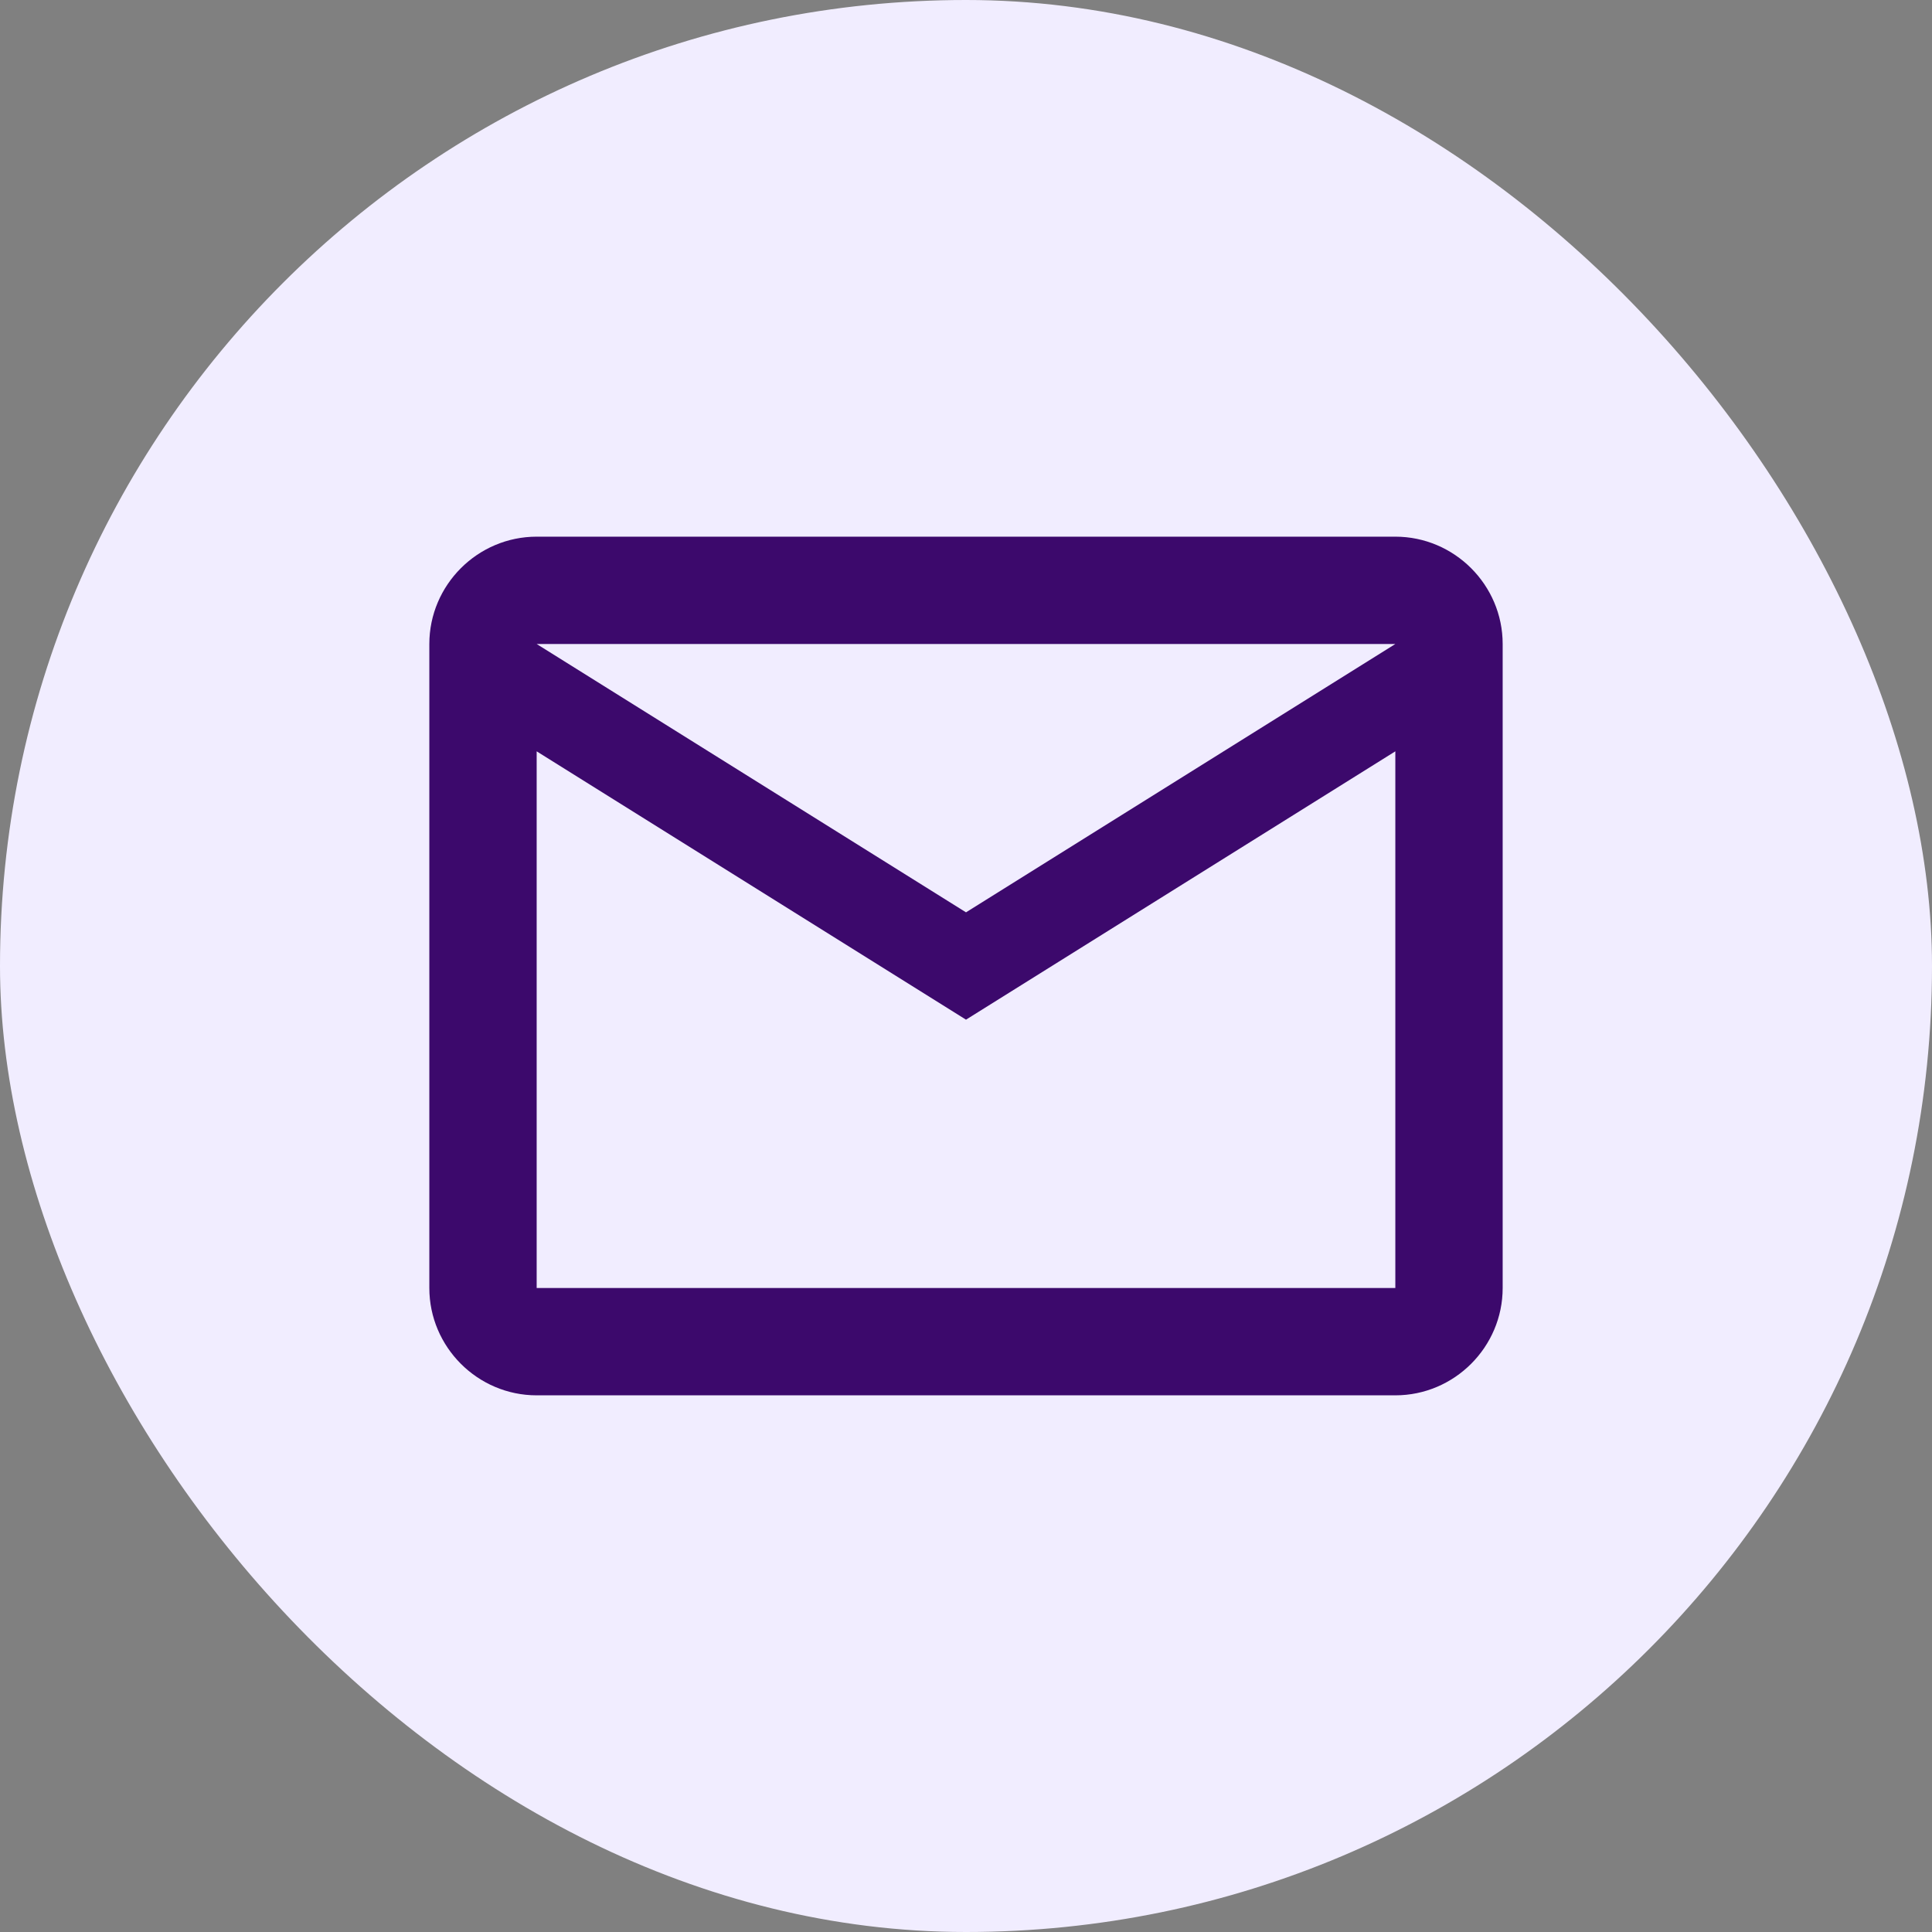 <svg width="54" height="54" viewBox="0 0 54 54" fill="none" xmlns="http://www.w3.org/2000/svg">
<rect x="0" y="0" width="54" height="54" fill="#808080" stroke="none"/>
<rect width="54" height="54" rx="27" fill="#F1EDFF"/>
<g clip-path="url(#clip0_3803_2002)">
<path d="M42 18C42 16.35 40.65 15 39 15H15C13.35 15 12 16.35 12 18V36C12 37.65 13.35 39 15 39H39C40.65 39 42 37.65 42 36V18ZM39 18L27 25.5L15 18H39ZM39 36H15V21L27 28.5L39 21V36Z" fill="#3C096C"/>
</g>
<defs>
<clipPath id="clip0_3803_2002">
<rect width="36" height="36" fill="white" transform="translate(9 9)"/>
</clipPath>
</defs>
</svg>
